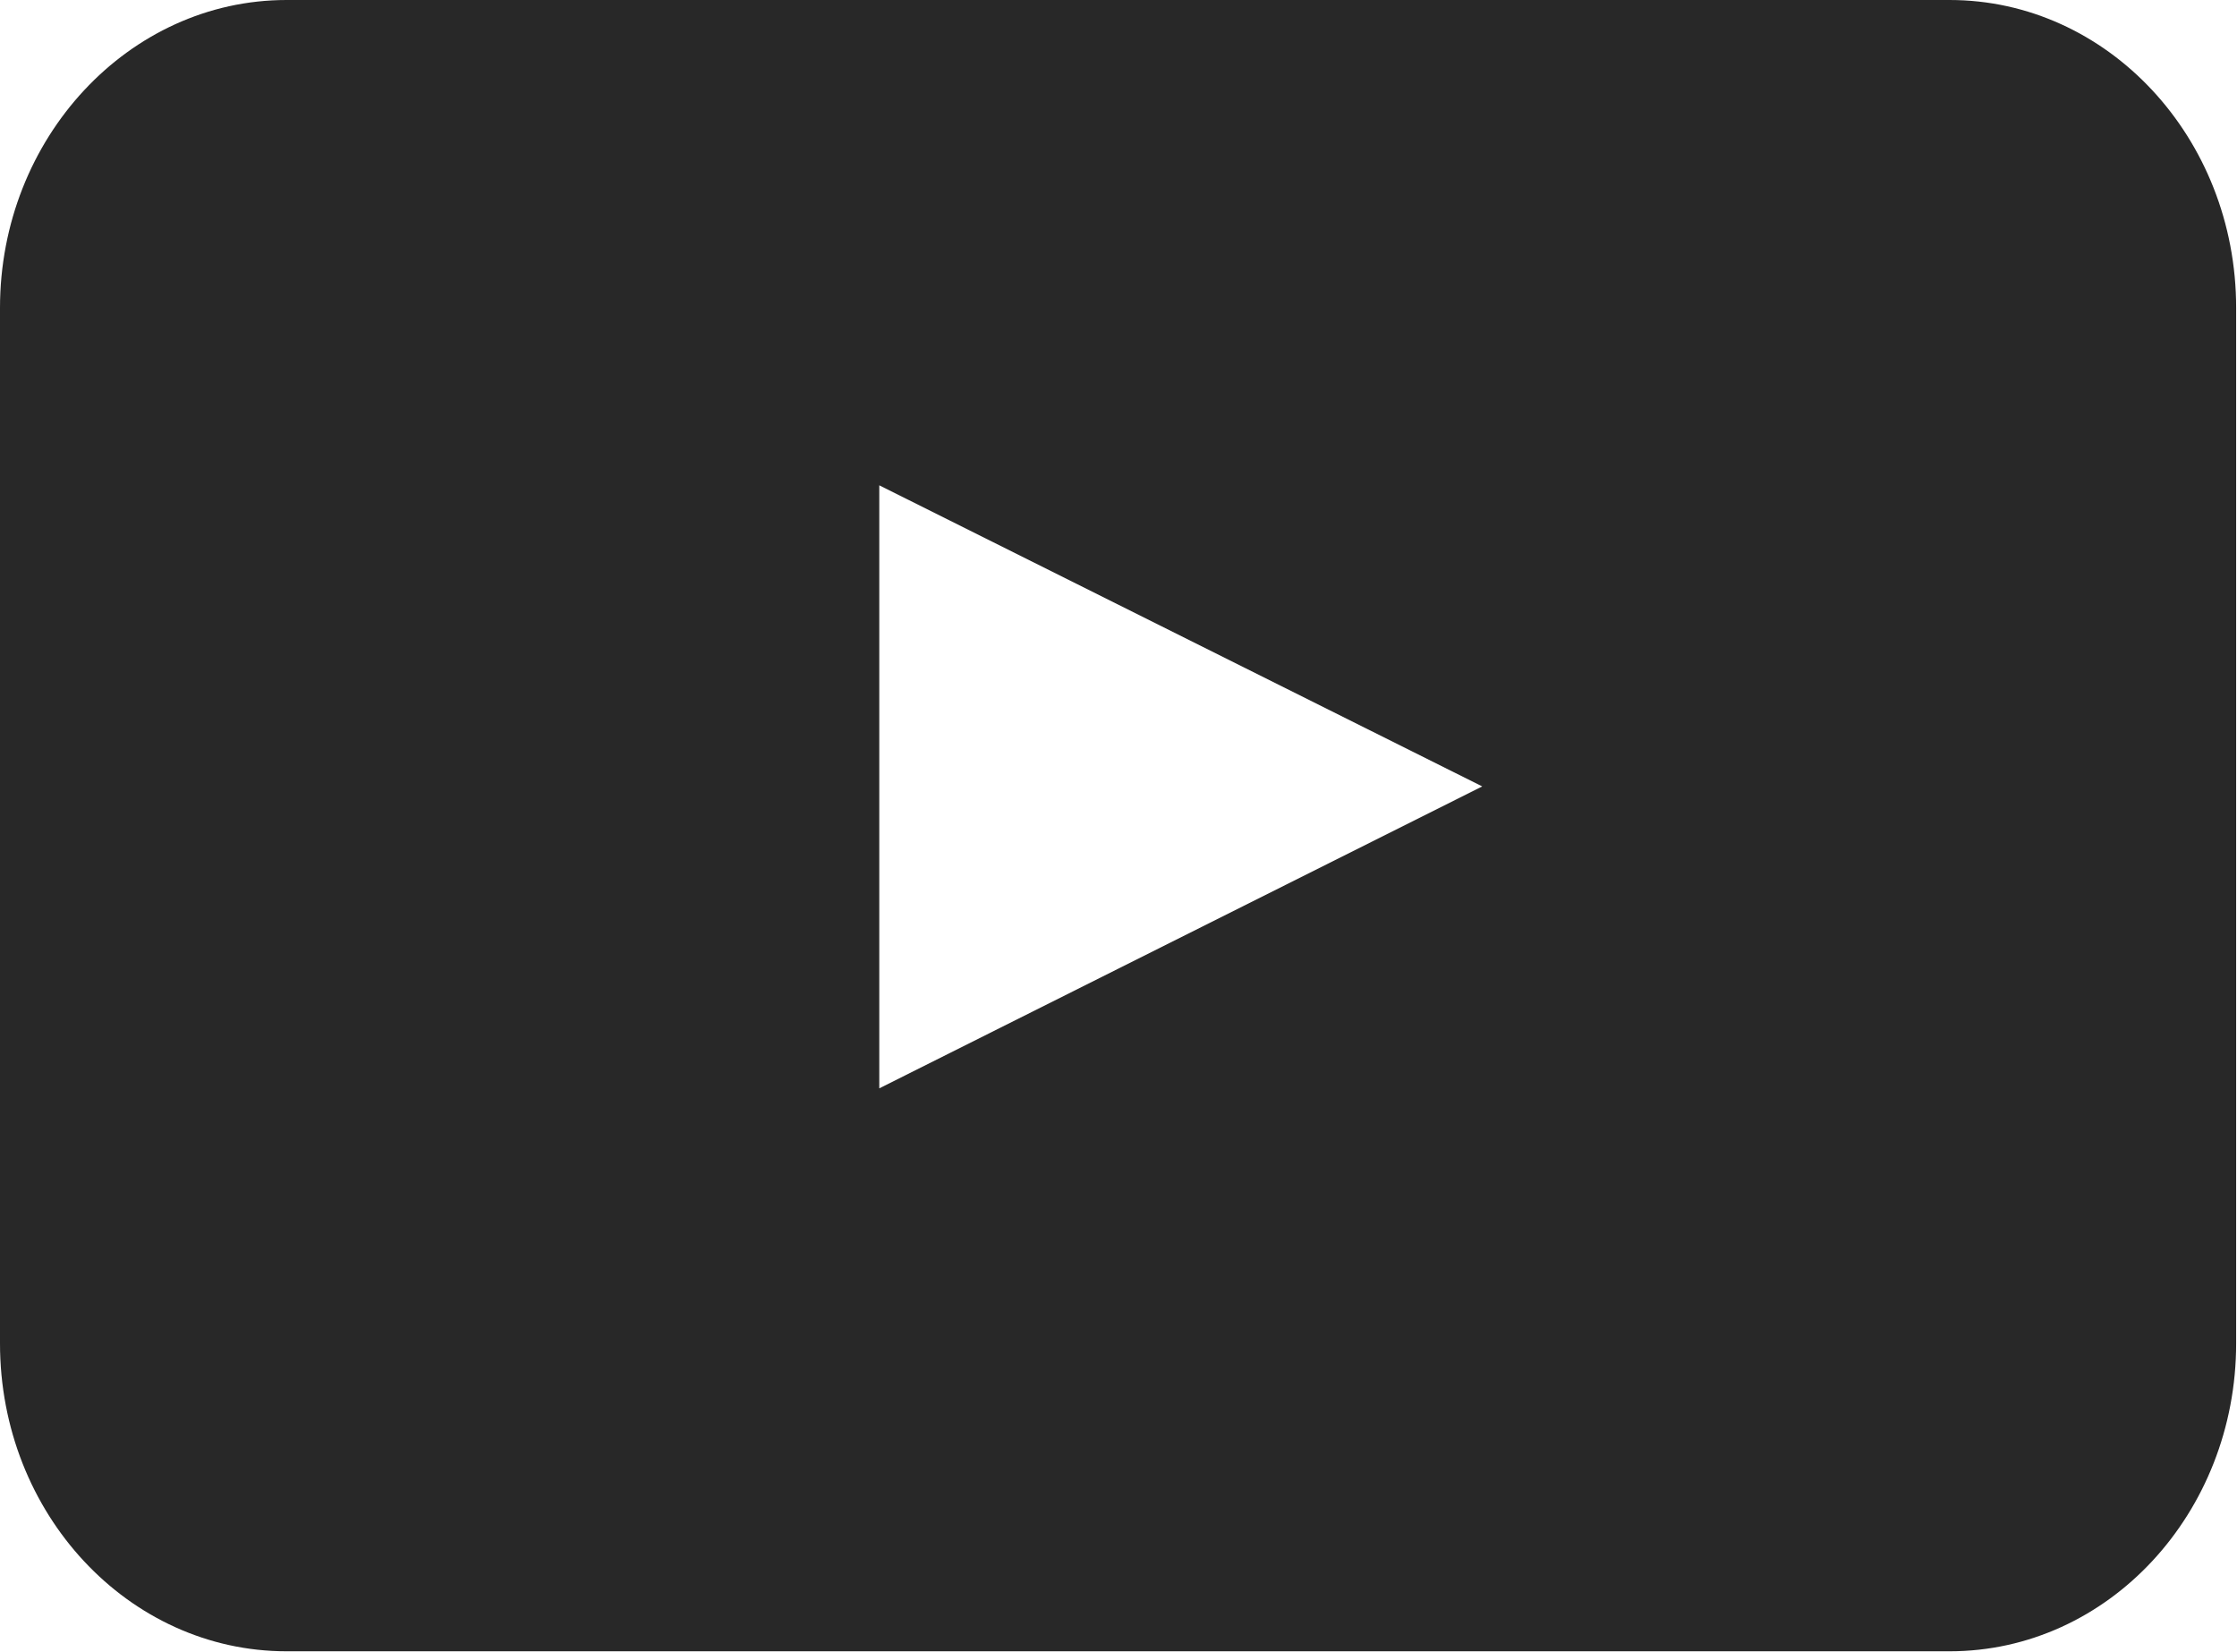 <?xml version="1.0" encoding="UTF-8"?>
<svg id="uuid-31e5914b-eb72-4569-90a5-52476a50dfe0" data-name="Layer_2" xmlns="http://www.w3.org/2000/svg" viewBox="0 0 26.23 19.37">
  <g id="uuid-cae18887-6b5c-42ea-b20a-0af3dc3649b8" data-name="MENU">
    <path d="M22.86,0H3.36C1.51,0,0,1.62,0,3.61v12.14c0,2,1.51,3.61,3.36,3.61h19.5c1.86,0,3.36-1.62,3.36-3.61V3.61c0-2-1.51-3.61-3.36-3.61ZM10.31,12.76v-7.07l7.07,3.53-7.07,3.54Z" style="fill: #282828;"/>
  </g>
</svg>